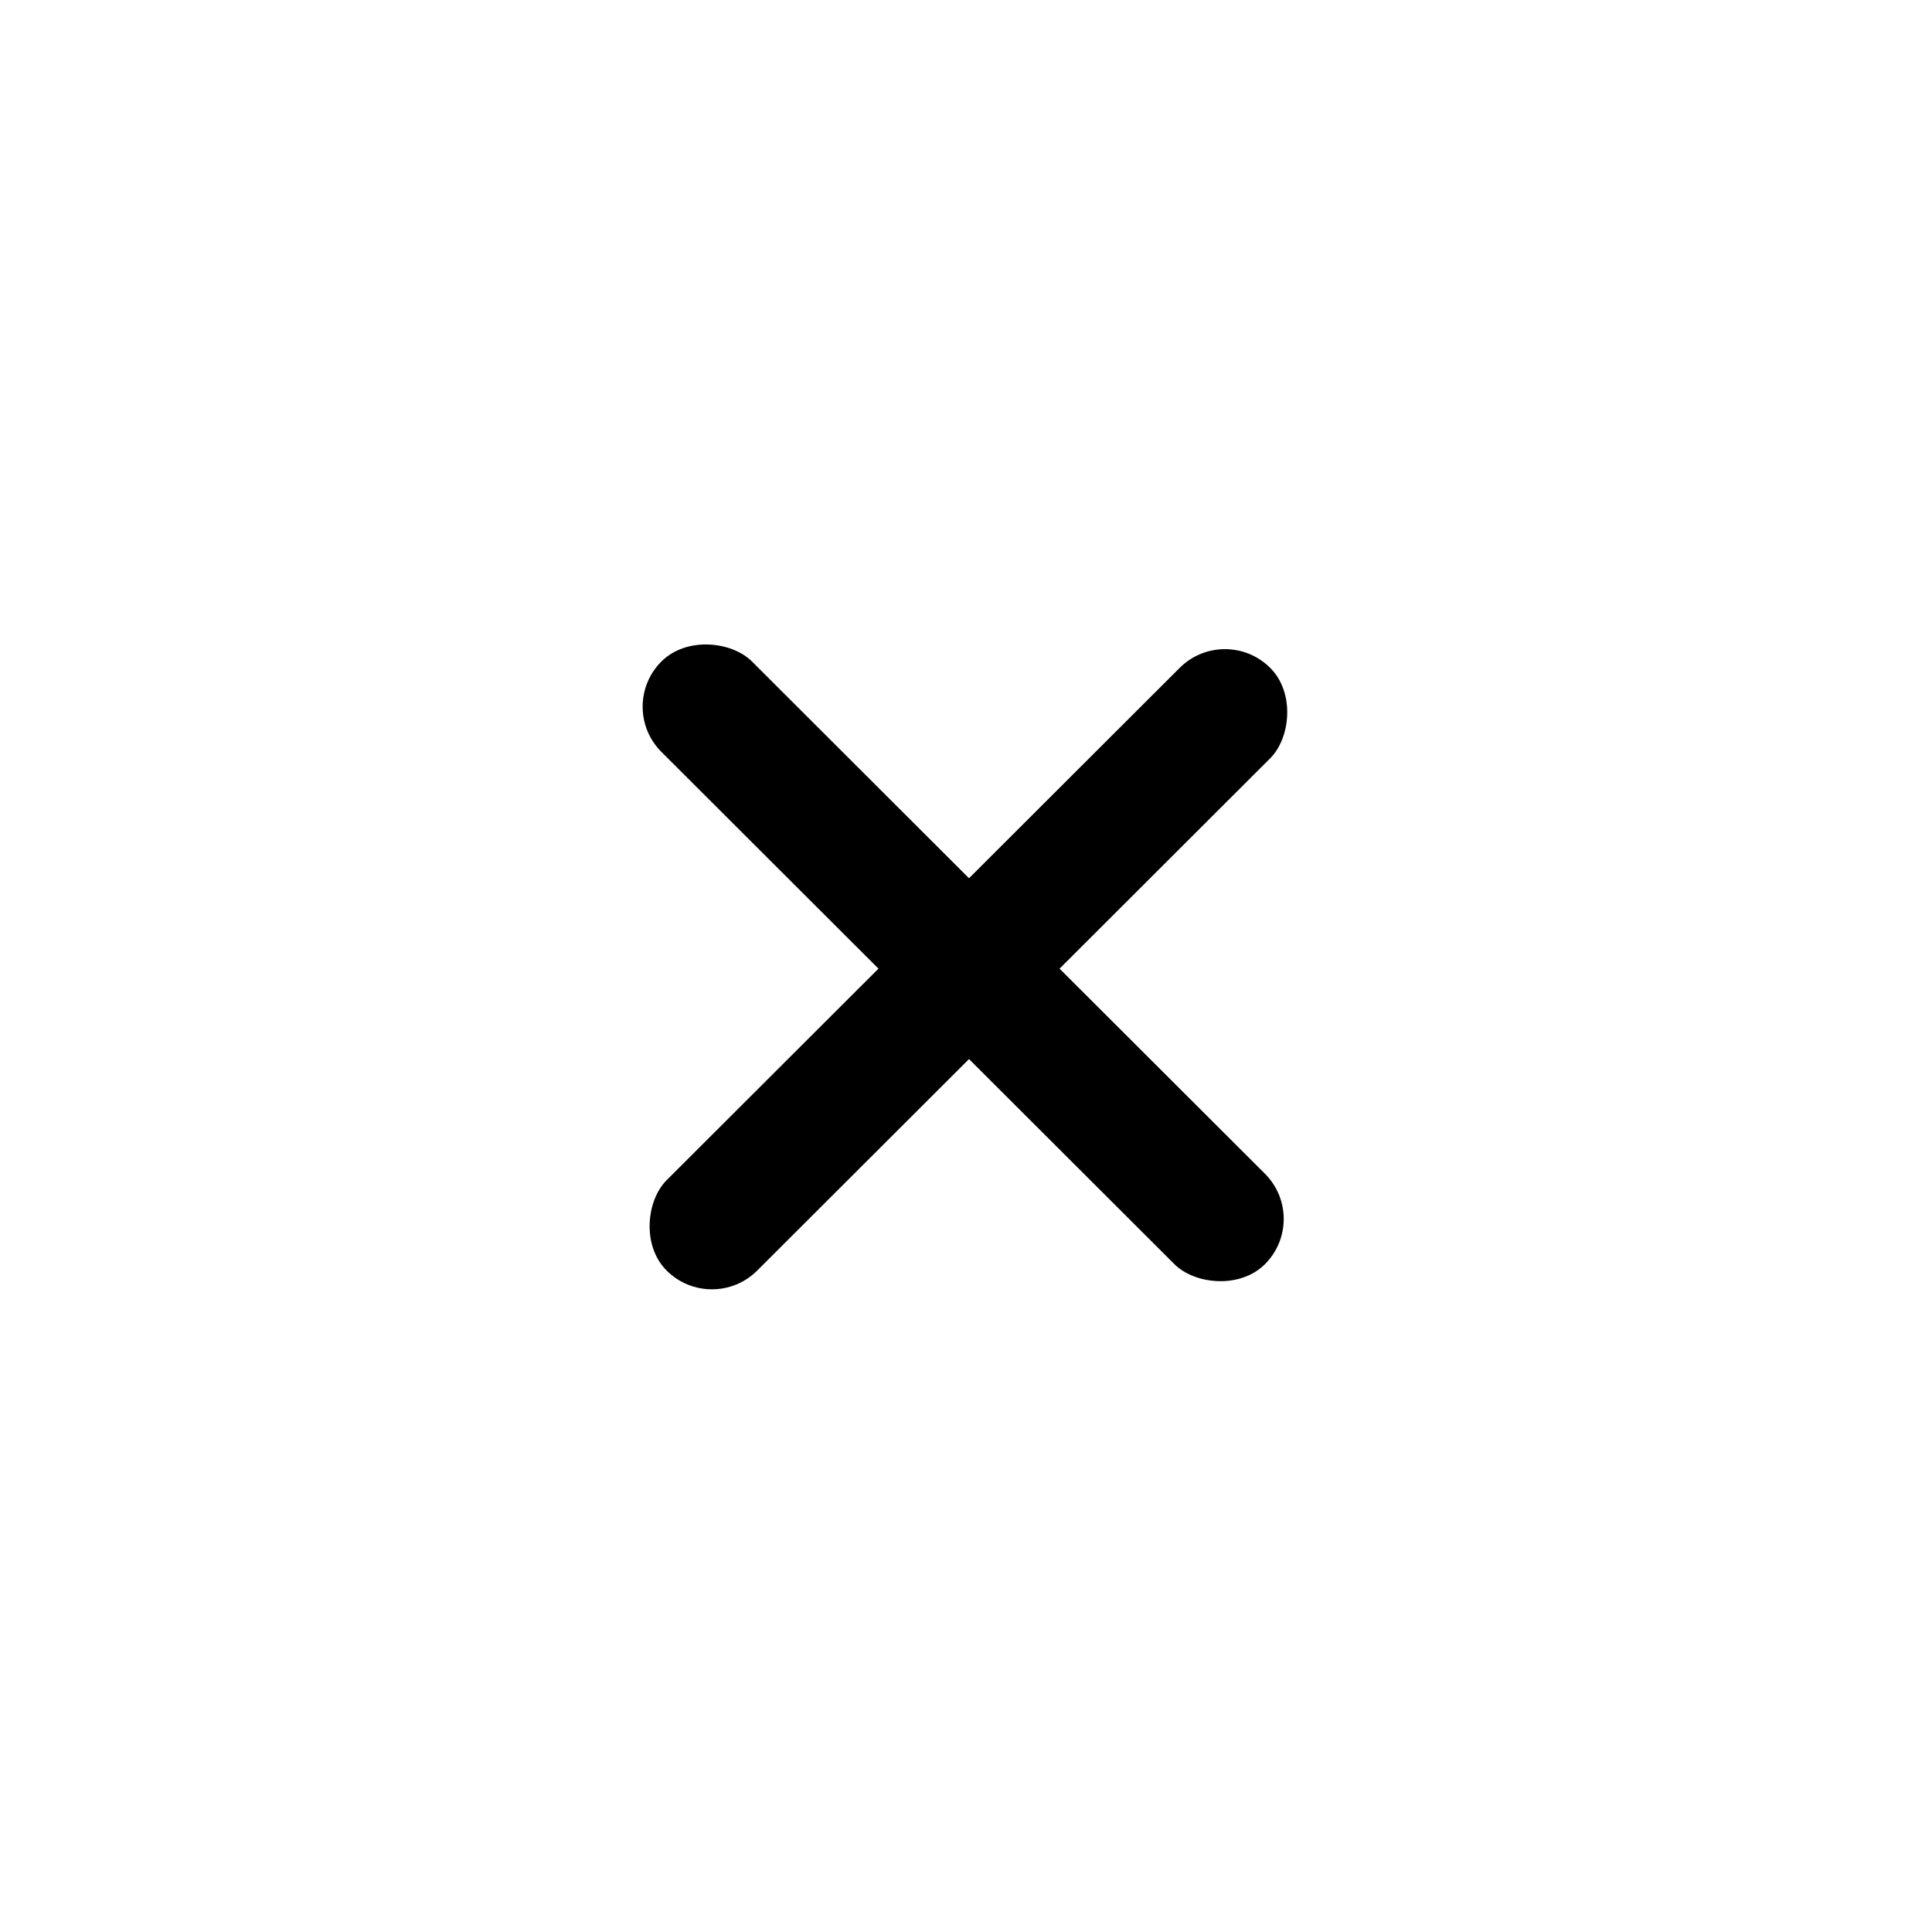 <svg width="47" height="47" viewBox="0 0 47 47" fill="none" xmlns="http://www.w3.org/2000/svg">
<rect width="3.111" height="20.738" rx="1.555" transform="matrix(0.708 0.707 -0.708 0.707 29.799 15.148)" fill="black"/>
<rect width="3.111" height="20.738" rx="1.555" transform="matrix(-0.708 0.707 -0.708 -0.707 31.874 29.654)" fill="black"/>
</svg>
